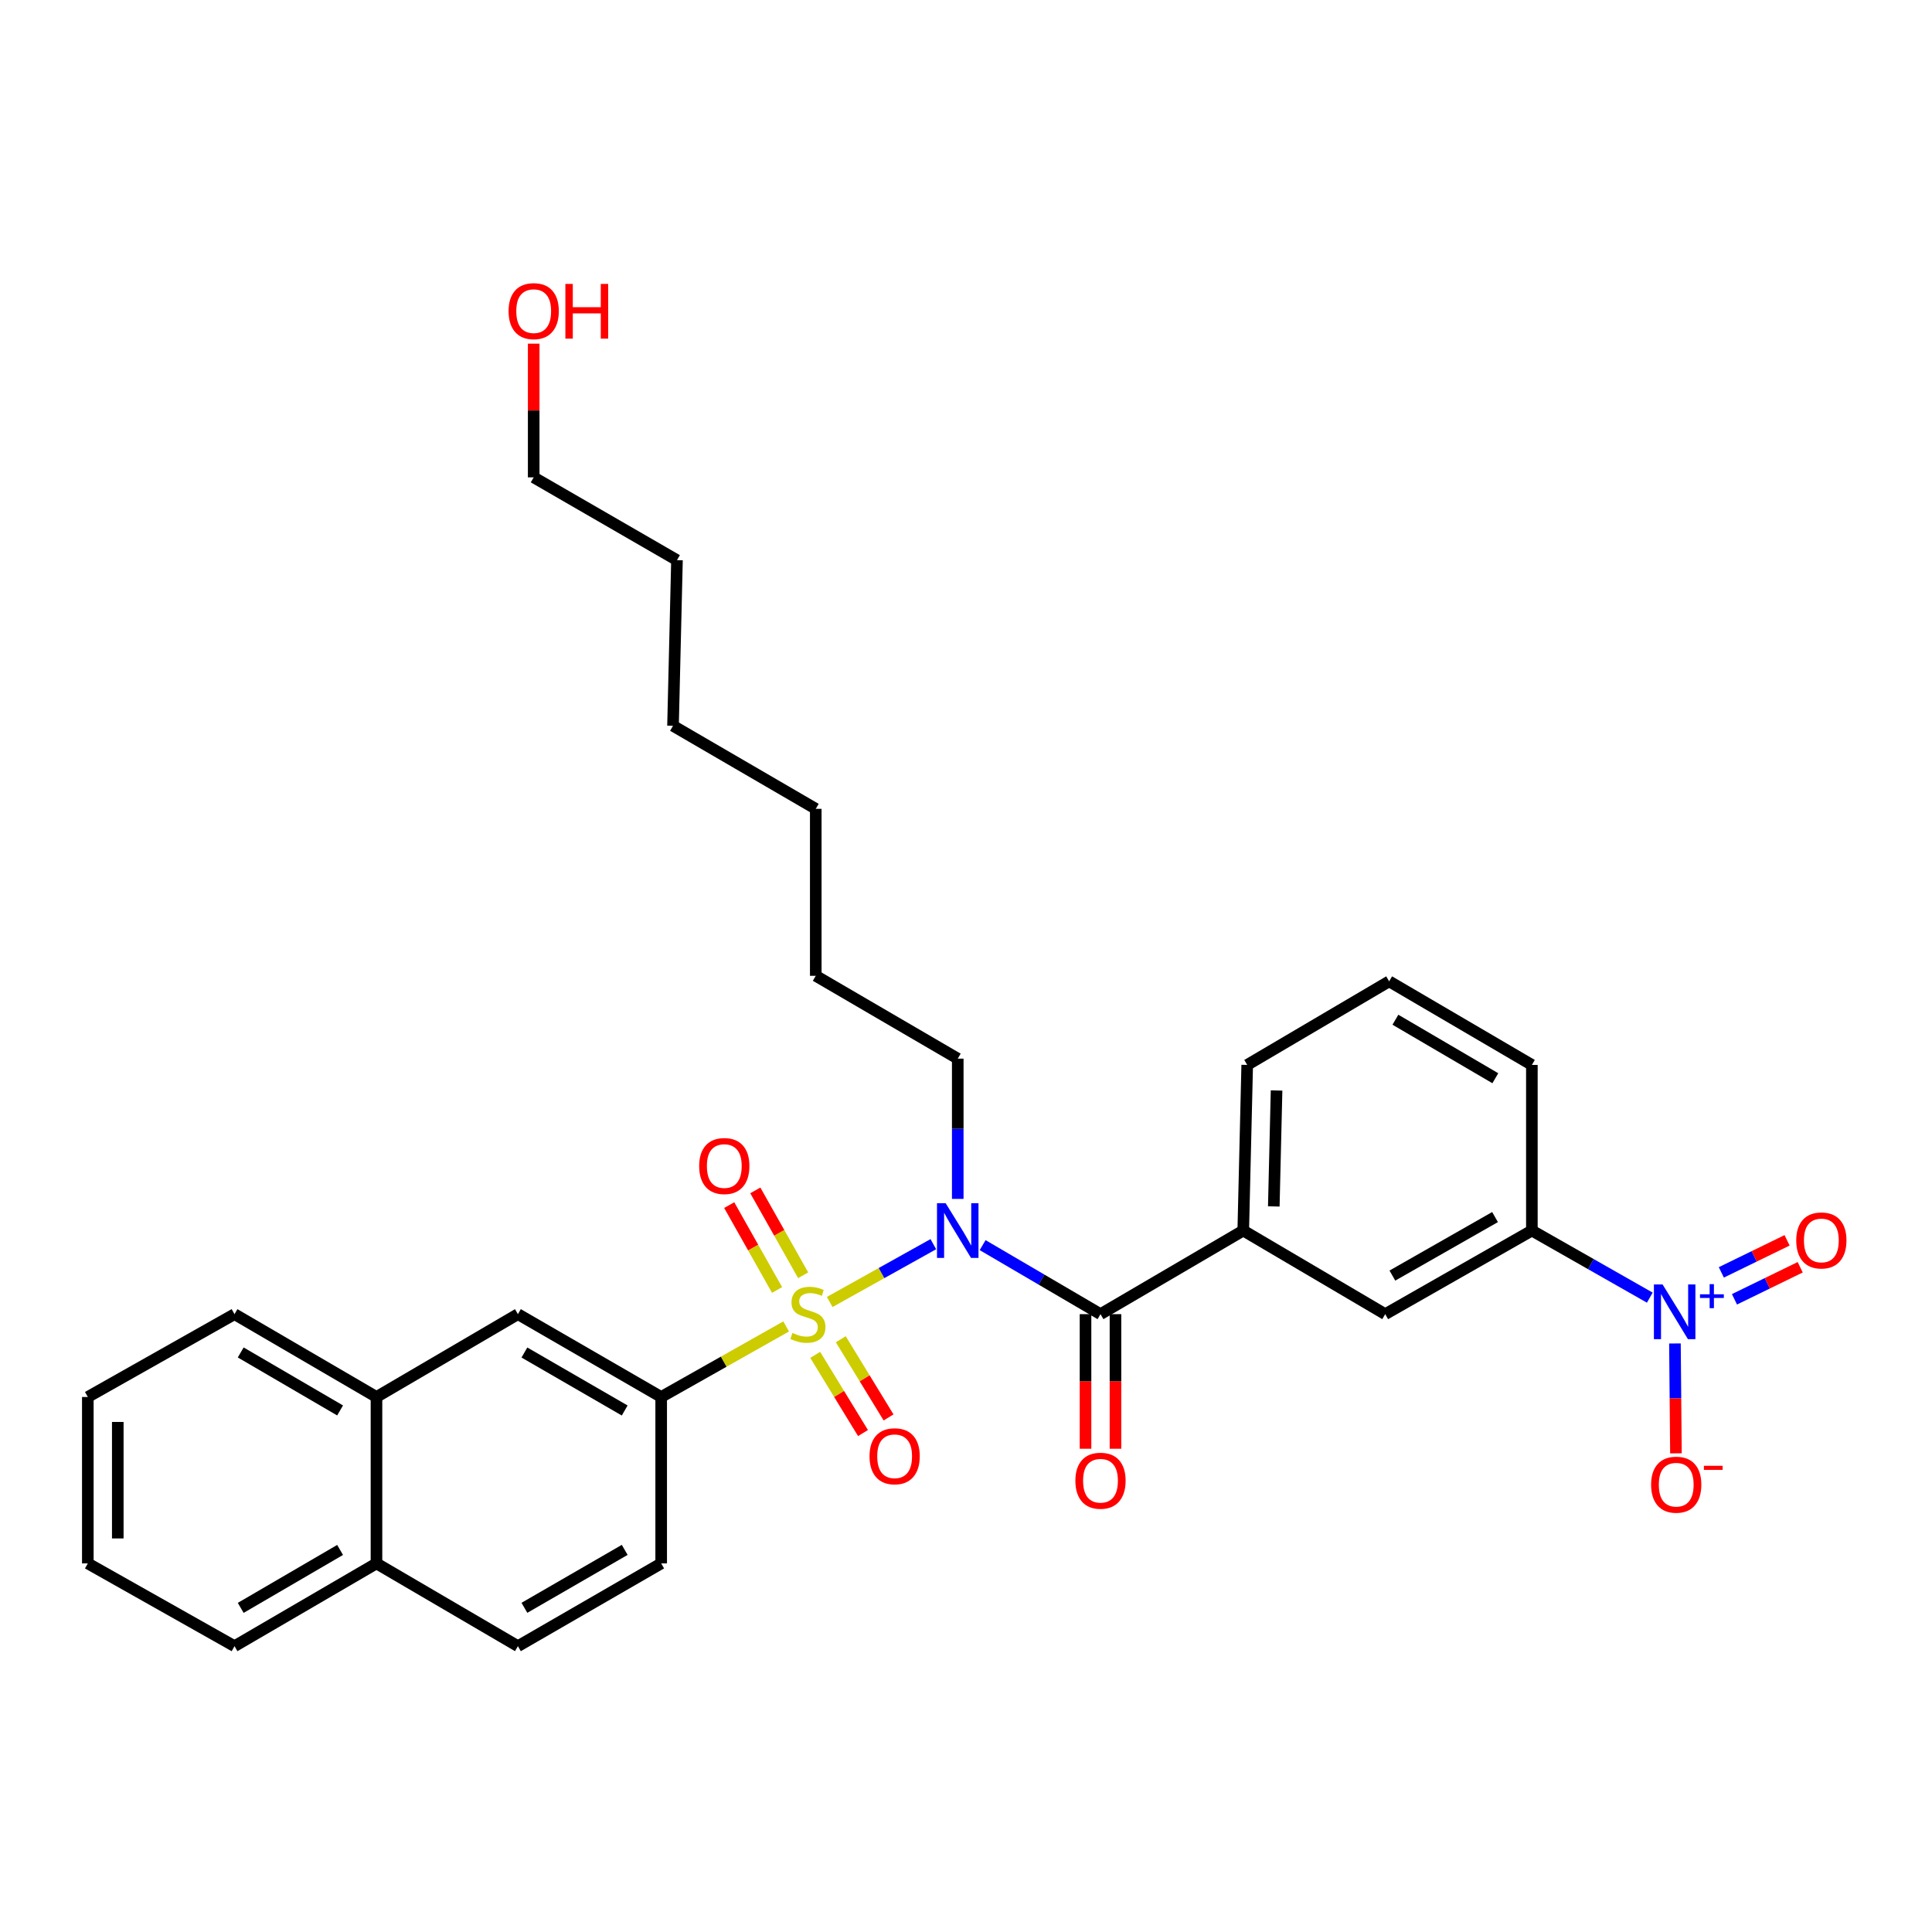 <?xml version='1.0' encoding='iso-8859-1'?>
<svg version='1.1' baseProfile='full'
              xmlns='http://www.w3.org/2000/svg'
                      xmlns:rdkit='http://www.rdkit.org/xml'
                      xmlns:xlink='http://www.w3.org/1999/xlink'
                  xml:space='preserve'
width='1000px' height='1000px' viewBox='0 0 1000 1000'>
<!-- END OF HEADER -->
<rect style='opacity:1.0;fill:#FFFFFF;stroke:none' width='1000' height='1000' x='0' y='0'> </rect>
<path class='bond-0' d='M 429.464,673.899 L 456.278,658.941' style='fill:none;fill-rule:evenodd;stroke:#CCCC00;stroke-width:6px;stroke-linecap:butt;stroke-linejoin:miter;stroke-opacity:1' />
<path class='bond-0' d='M 456.278,658.941 L 483.092,643.982' style='fill:none;fill-rule:evenodd;stroke:#0000FF;stroke-width:6px;stroke-linecap:butt;stroke-linejoin:miter;stroke-opacity:1' />
<path class='bond-3' d='M 406.903,686.561 L 374.565,704.819' style='fill:none;fill-rule:evenodd;stroke:#CCCC00;stroke-width:6px;stroke-linecap:butt;stroke-linejoin:miter;stroke-opacity:1' />
<path class='bond-3' d='M 374.565,704.819 L 342.226,723.078' style='fill:none;fill-rule:evenodd;stroke:#000000;stroke-width:6px;stroke-linecap:butt;stroke-linejoin:miter;stroke-opacity:1' />
<path class='bond-6' d='M 415.714,660.073 L 403.33,638.108' style='fill:none;fill-rule:evenodd;stroke:#CCCC00;stroke-width:6px;stroke-linecap:butt;stroke-linejoin:miter;stroke-opacity:1' />
<path class='bond-6' d='M 403.33,638.108 L 390.946,616.143' style='fill:none;fill-rule:evenodd;stroke:#FF0000;stroke-width:6px;stroke-linecap:butt;stroke-linejoin:miter;stroke-opacity:1' />
<path class='bond-6' d='M 402.207,667.688 L 389.823,645.723' style='fill:none;fill-rule:evenodd;stroke:#CCCC00;stroke-width:6px;stroke-linecap:butt;stroke-linejoin:miter;stroke-opacity:1' />
<path class='bond-6' d='M 389.823,645.723 L 377.438,623.758' style='fill:none;fill-rule:evenodd;stroke:#FF0000;stroke-width:6px;stroke-linecap:butt;stroke-linejoin:miter;stroke-opacity:1' />
<path class='bond-7' d='M 421.956,701.279 L 434.321,721.512' style='fill:none;fill-rule:evenodd;stroke:#CCCC00;stroke-width:6px;stroke-linecap:butt;stroke-linejoin:miter;stroke-opacity:1' />
<path class='bond-7' d='M 434.321,721.512 L 446.685,741.746' style='fill:none;fill-rule:evenodd;stroke:#FF0000;stroke-width:6px;stroke-linecap:butt;stroke-linejoin:miter;stroke-opacity:1' />
<path class='bond-7' d='M 435.187,693.193 L 447.552,713.427' style='fill:none;fill-rule:evenodd;stroke:#CCCC00;stroke-width:6px;stroke-linecap:butt;stroke-linejoin:miter;stroke-opacity:1' />
<path class='bond-7' d='M 447.552,713.427 L 459.917,733.66' style='fill:none;fill-rule:evenodd;stroke:#FF0000;stroke-width:6px;stroke-linecap:butt;stroke-linejoin:miter;stroke-opacity:1' />
<path class='bond-1' d='M 508.609,644.476 L 539.112,662.339' style='fill:none;fill-rule:evenodd;stroke:#0000FF;stroke-width:6px;stroke-linecap:butt;stroke-linejoin:miter;stroke-opacity:1' />
<path class='bond-1' d='M 539.112,662.339 L 569.616,680.203' style='fill:none;fill-rule:evenodd;stroke:#000000;stroke-width:6px;stroke-linecap:butt;stroke-linejoin:miter;stroke-opacity:1' />
<path class='bond-17' d='M 495.729,620.548 L 495.729,584.25' style='fill:none;fill-rule:evenodd;stroke:#0000FF;stroke-width:6px;stroke-linecap:butt;stroke-linejoin:miter;stroke-opacity:1' />
<path class='bond-17' d='M 495.729,584.25 L 495.729,547.953' style='fill:none;fill-rule:evenodd;stroke:#000000;stroke-width:6px;stroke-linecap:butt;stroke-linejoin:miter;stroke-opacity:1' />
<path class='bond-4' d='M 569.616,680.203 L 643.503,636.932' style='fill:none;fill-rule:evenodd;stroke:#000000;stroke-width:6px;stroke-linecap:butt;stroke-linejoin:miter;stroke-opacity:1' />
<path class='bond-12' d='M 561.863,680.203 L 561.863,715.035' style='fill:none;fill-rule:evenodd;stroke:#000000;stroke-width:6px;stroke-linecap:butt;stroke-linejoin:miter;stroke-opacity:1' />
<path class='bond-12' d='M 561.863,715.035 L 561.863,749.867' style='fill:none;fill-rule:evenodd;stroke:#FF0000;stroke-width:6px;stroke-linecap:butt;stroke-linejoin:miter;stroke-opacity:1' />
<path class='bond-12' d='M 577.369,680.203 L 577.369,715.035' style='fill:none;fill-rule:evenodd;stroke:#000000;stroke-width:6px;stroke-linecap:butt;stroke-linejoin:miter;stroke-opacity:1' />
<path class='bond-12' d='M 577.369,715.035 L 577.369,749.867' style='fill:none;fill-rule:evenodd;stroke:#FF0000;stroke-width:6px;stroke-linecap:butt;stroke-linejoin:miter;stroke-opacity:1' />
<path class='bond-2' d='M 853.935,671.66 L 823.416,654.296' style='fill:none;fill-rule:evenodd;stroke:#0000FF;stroke-width:6px;stroke-linecap:butt;stroke-linejoin:miter;stroke-opacity:1' />
<path class='bond-2' d='M 823.416,654.296 L 792.896,636.932' style='fill:none;fill-rule:evenodd;stroke:#000000;stroke-width:6px;stroke-linecap:butt;stroke-linejoin:miter;stroke-opacity:1' />
<path class='bond-10' d='M 866.949,695.375 L 867.207,723.81' style='fill:none;fill-rule:evenodd;stroke:#0000FF;stroke-width:6px;stroke-linecap:butt;stroke-linejoin:miter;stroke-opacity:1' />
<path class='bond-10' d='M 867.207,723.81 L 867.464,752.245' style='fill:none;fill-rule:evenodd;stroke:#FF0000;stroke-width:6px;stroke-linecap:butt;stroke-linejoin:miter;stroke-opacity:1' />
<path class='bond-11' d='M 897.754,672.518 L 914.767,664.226' style='fill:none;fill-rule:evenodd;stroke:#0000FF;stroke-width:6px;stroke-linecap:butt;stroke-linejoin:miter;stroke-opacity:1' />
<path class='bond-11' d='M 914.767,664.226 L 931.781,655.933' style='fill:none;fill-rule:evenodd;stroke:#FF0000;stroke-width:6px;stroke-linecap:butt;stroke-linejoin:miter;stroke-opacity:1' />
<path class='bond-11' d='M 890.96,658.579 L 907.974,650.287' style='fill:none;fill-rule:evenodd;stroke:#0000FF;stroke-width:6px;stroke-linecap:butt;stroke-linejoin:miter;stroke-opacity:1' />
<path class='bond-11' d='M 907.974,650.287 L 924.987,641.995' style='fill:none;fill-rule:evenodd;stroke:#FF0000;stroke-width:6px;stroke-linecap:butt;stroke-linejoin:miter;stroke-opacity:1' />
<path class='bond-9' d='M 342.226,723.078 L 268.072,680.203' style='fill:none;fill-rule:evenodd;stroke:#000000;stroke-width:6px;stroke-linecap:butt;stroke-linejoin:miter;stroke-opacity:1' />
<path class='bond-9' d='M 323.341,730.071 L 271.433,700.058' style='fill:none;fill-rule:evenodd;stroke:#000000;stroke-width:6px;stroke-linecap:butt;stroke-linejoin:miter;stroke-opacity:1' />
<path class='bond-14' d='M 342.226,723.078 L 342.226,809.215' style='fill:none;fill-rule:evenodd;stroke:#000000;stroke-width:6px;stroke-linecap:butt;stroke-linejoin:miter;stroke-opacity:1' />
<path class='bond-8' d='M 643.503,636.932 L 716.985,680.203' style='fill:none;fill-rule:evenodd;stroke:#000000;stroke-width:6px;stroke-linecap:butt;stroke-linejoin:miter;stroke-opacity:1' />
<path class='bond-18' d='M 643.503,636.932 L 645.553,551.2' style='fill:none;fill-rule:evenodd;stroke:#000000;stroke-width:6px;stroke-linecap:butt;stroke-linejoin:miter;stroke-opacity:1' />
<path class='bond-18' d='M 659.312,624.443 L 660.747,564.431' style='fill:none;fill-rule:evenodd;stroke:#000000;stroke-width:6px;stroke-linecap:butt;stroke-linejoin:miter;stroke-opacity:1' />
<path class='bond-5' d='M 792.896,636.932 L 716.985,680.203' style='fill:none;fill-rule:evenodd;stroke:#000000;stroke-width:6px;stroke-linecap:butt;stroke-linejoin:miter;stroke-opacity:1' />
<path class='bond-5' d='M 773.831,629.952 L 720.693,660.241' style='fill:none;fill-rule:evenodd;stroke:#000000;stroke-width:6px;stroke-linecap:butt;stroke-linejoin:miter;stroke-opacity:1' />
<path class='bond-33' d='M 792.896,636.932 L 792.896,551.2' style='fill:none;fill-rule:evenodd;stroke:#000000;stroke-width:6px;stroke-linecap:butt;stroke-linejoin:miter;stroke-opacity:1' />
<path class='bond-13' d='M 268.072,680.203 L 194.865,723.078' style='fill:none;fill-rule:evenodd;stroke:#000000;stroke-width:6px;stroke-linecap:butt;stroke-linejoin:miter;stroke-opacity:1' />
<path class='bond-22' d='M 194.865,723.078 L 121.383,680.203' style='fill:none;fill-rule:evenodd;stroke:#000000;stroke-width:6px;stroke-linecap:butt;stroke-linejoin:miter;stroke-opacity:1' />
<path class='bond-22' d='M 176.029,730.04 L 124.591,700.028' style='fill:none;fill-rule:evenodd;stroke:#000000;stroke-width:6px;stroke-linecap:butt;stroke-linejoin:miter;stroke-opacity:1' />
<path class='bond-31' d='M 194.865,723.078 L 194.865,809.215' style='fill:none;fill-rule:evenodd;stroke:#000000;stroke-width:6px;stroke-linecap:butt;stroke-linejoin:miter;stroke-opacity:1' />
<path class='bond-16' d='M 342.226,809.215 L 268.072,852.055' style='fill:none;fill-rule:evenodd;stroke:#000000;stroke-width:6px;stroke-linecap:butt;stroke-linejoin:miter;stroke-opacity:1' />
<path class='bond-16' d='M 323.346,802.214 L 271.438,832.202' style='fill:none;fill-rule:evenodd;stroke:#000000;stroke-width:6px;stroke-linecap:butt;stroke-linejoin:miter;stroke-opacity:1' />
<path class='bond-15' d='M 194.865,809.215 L 268.072,852.055' style='fill:none;fill-rule:evenodd;stroke:#000000;stroke-width:6px;stroke-linecap:butt;stroke-linejoin:miter;stroke-opacity:1' />
<path class='bond-23' d='M 194.865,809.215 L 121.383,852.055' style='fill:none;fill-rule:evenodd;stroke:#000000;stroke-width:6px;stroke-linecap:butt;stroke-linejoin:miter;stroke-opacity:1' />
<path class='bond-23' d='M 176.033,802.245 L 124.596,832.233' style='fill:none;fill-rule:evenodd;stroke:#000000;stroke-width:6px;stroke-linecap:butt;stroke-linejoin:miter;stroke-opacity:1' />
<path class='bond-25' d='M 495.729,547.953 L 422.238,505.078' style='fill:none;fill-rule:evenodd;stroke:#000000;stroke-width:6px;stroke-linecap:butt;stroke-linejoin:miter;stroke-opacity:1' />
<path class='bond-21' d='M 645.553,551.2 L 719.018,507.938' style='fill:none;fill-rule:evenodd;stroke:#000000;stroke-width:6px;stroke-linecap:butt;stroke-linejoin:miter;stroke-opacity:1' />
<path class='bond-19' d='M 792.896,551.2 L 719.018,507.938' style='fill:none;fill-rule:evenodd;stroke:#000000;stroke-width:6px;stroke-linecap:butt;stroke-linejoin:miter;stroke-opacity:1' />
<path class='bond-19' d='M 773.979,558.092 L 722.264,527.808' style='fill:none;fill-rule:evenodd;stroke:#000000;stroke-width:6px;stroke-linecap:butt;stroke-linejoin:miter;stroke-opacity:1' />
<path class='bond-20' d='M 276.238,177.874 L 276.238,212.477' style='fill:none;fill-rule:evenodd;stroke:#FF0000;stroke-width:6px;stroke-linecap:butt;stroke-linejoin:miter;stroke-opacity:1' />
<path class='bond-20' d='M 276.238,212.477 L 276.238,247.081' style='fill:none;fill-rule:evenodd;stroke:#000000;stroke-width:6px;stroke-linecap:butt;stroke-linejoin:miter;stroke-opacity:1' />
<path class='bond-29' d='M 121.383,680.203 L 45.455,723.078' style='fill:none;fill-rule:evenodd;stroke:#000000;stroke-width:6px;stroke-linecap:butt;stroke-linejoin:miter;stroke-opacity:1' />
<path class='bond-30' d='M 121.383,852.055 L 45.455,809.215' style='fill:none;fill-rule:evenodd;stroke:#000000;stroke-width:6px;stroke-linecap:butt;stroke-linejoin:miter;stroke-opacity:1' />
<path class='bond-24' d='M 276.238,247.081 L 350.401,289.938' style='fill:none;fill-rule:evenodd;stroke:#000000;stroke-width:6px;stroke-linecap:butt;stroke-linejoin:miter;stroke-opacity:1' />
<path class='bond-28' d='M 422.238,505.078 L 422.238,418.657' style='fill:none;fill-rule:evenodd;stroke:#000000;stroke-width:6px;stroke-linecap:butt;stroke-linejoin:miter;stroke-opacity:1' />
<path class='bond-26' d='M 350.401,289.938 L 348.351,375.67' style='fill:none;fill-rule:evenodd;stroke:#000000;stroke-width:6px;stroke-linecap:butt;stroke-linejoin:miter;stroke-opacity:1' />
<path class='bond-27' d='M 348.351,375.67 L 422.238,418.657' style='fill:none;fill-rule:evenodd;stroke:#000000;stroke-width:6px;stroke-linecap:butt;stroke-linejoin:miter;stroke-opacity:1' />
<path class='bond-32' d='M 45.455,723.078 L 45.455,809.215' style='fill:none;fill-rule:evenodd;stroke:#000000;stroke-width:6px;stroke-linecap:butt;stroke-linejoin:miter;stroke-opacity:1' />
<path class='bond-32' d='M 60.961,735.998 L 60.961,796.294' style='fill:none;fill-rule:evenodd;stroke:#000000;stroke-width:6px;stroke-linecap:butt;stroke-linejoin:miter;stroke-opacity:1' />
<path  class='atom-0' d='M 410.163 689.923
Q 410.483 690.043, 411.803 690.603
Q 413.123 691.163, 414.563 691.523
Q 416.043 691.843, 417.483 691.843
Q 420.163 691.843, 421.723 690.563
Q 423.283 689.243, 423.283 686.963
Q 423.283 685.403, 422.483 684.443
Q 421.723 683.483, 420.523 682.963
Q 419.323 682.443, 417.323 681.843
Q 414.803 681.083, 413.283 680.363
Q 411.803 679.643, 410.723 678.123
Q 409.683 676.603, 409.683 674.043
Q 409.683 670.483, 412.083 668.283
Q 414.523 666.083, 419.323 666.083
Q 422.603 666.083, 426.323 667.643
L 425.403 670.723
Q 422.003 669.323, 419.443 669.323
Q 416.683 669.323, 415.163 670.483
Q 413.643 671.603, 413.683 673.563
Q 413.683 675.083, 414.443 676.003
Q 415.243 676.923, 416.363 677.443
Q 417.523 677.963, 419.443 678.563
Q 422.003 679.363, 423.523 680.163
Q 425.043 680.963, 426.123 682.603
Q 427.243 684.203, 427.243 686.963
Q 427.243 690.883, 424.603 693.003
Q 422.003 695.083, 417.643 695.083
Q 415.123 695.083, 413.203 694.523
Q 411.323 694.003, 409.083 693.083
L 410.163 689.923
' fill='#CCCC00'/>
<path  class='atom-1' d='M 489.469 622.772
L 498.749 637.772
Q 499.669 639.252, 501.149 641.932
Q 502.629 644.612, 502.709 644.772
L 502.709 622.772
L 506.469 622.772
L 506.469 651.092
L 502.589 651.092
L 492.629 634.692
Q 491.469 632.772, 490.229 630.572
Q 489.029 628.372, 488.669 627.692
L 488.669 651.092
L 484.989 651.092
L 484.989 622.772
L 489.469 622.772
' fill='#0000FF'/>
<path  class='atom-3' d='M 860.541 664.82
L 869.821 679.82
Q 870.741 681.3, 872.221 683.98
Q 873.701 686.66, 873.781 686.82
L 873.781 664.82
L 877.541 664.82
L 877.541 693.14
L 873.661 693.14
L 863.701 676.74
Q 862.541 674.82, 861.301 672.62
Q 860.101 670.42, 859.741 669.74
L 859.741 693.14
L 856.061 693.14
L 856.061 664.82
L 860.541 664.82
' fill='#0000FF'/>
<path  class='atom-3' d='M 879.917 669.925
L 884.906 669.925
L 884.906 664.671
L 887.124 664.671
L 887.124 669.925
L 892.245 669.925
L 892.245 671.826
L 887.124 671.826
L 887.124 677.106
L 884.906 677.106
L 884.906 671.826
L 879.917 671.826
L 879.917 669.925
' fill='#0000FF'/>
<path  class='atom-7' d='M 361.892 603.536
Q 361.892 596.736, 365.252 592.936
Q 368.612 589.136, 374.892 589.136
Q 381.172 589.136, 384.532 592.936
Q 387.892 596.736, 387.892 603.536
Q 387.892 610.416, 384.492 614.336
Q 381.092 618.216, 374.892 618.216
Q 368.652 618.216, 365.252 614.336
Q 361.892 610.456, 361.892 603.536
M 374.892 615.016
Q 379.212 615.016, 381.532 612.136
Q 383.892 609.216, 383.892 603.536
Q 383.892 597.976, 381.532 595.176
Q 379.212 592.336, 374.892 592.336
Q 370.572 592.336, 368.212 595.136
Q 365.892 597.936, 365.892 603.536
Q 365.892 609.256, 368.212 612.136
Q 370.572 615.016, 374.892 615.016
' fill='#FF0000'/>
<path  class='atom-8' d='M 450.062 753.757
Q 450.062 746.957, 453.422 743.157
Q 456.782 739.357, 463.062 739.357
Q 469.342 739.357, 472.702 743.157
Q 476.062 746.957, 476.062 753.757
Q 476.062 760.637, 472.662 764.557
Q 469.262 768.437, 463.062 768.437
Q 456.822 768.437, 453.422 764.557
Q 450.062 760.677, 450.062 753.757
M 463.062 765.237
Q 467.382 765.237, 469.702 762.357
Q 472.062 759.437, 472.062 753.757
Q 472.062 748.197, 469.702 745.397
Q 467.382 742.557, 463.062 742.557
Q 458.742 742.557, 456.382 745.357
Q 454.062 748.157, 454.062 753.757
Q 454.062 759.477, 456.382 762.357
Q 458.742 765.237, 463.062 765.237
' fill='#FF0000'/>
<path  class='atom-11' d='M 854.61 768.47
Q 854.61 761.67, 857.97 757.87
Q 861.33 754.07, 867.61 754.07
Q 873.89 754.07, 877.25 757.87
Q 880.61 761.67, 880.61 768.47
Q 880.61 775.35, 877.21 779.27
Q 873.81 783.15, 867.61 783.15
Q 861.37 783.15, 857.97 779.27
Q 854.61 775.39, 854.61 768.47
M 867.61 779.95
Q 871.93 779.95, 874.25 777.07
Q 876.61 774.15, 876.61 768.47
Q 876.61 762.91, 874.25 760.11
Q 871.93 757.27, 867.61 757.27
Q 863.29 757.27, 860.93 760.07
Q 858.61 762.87, 858.61 768.47
Q 858.61 774.19, 860.93 777.07
Q 863.29 779.95, 867.61 779.95
' fill='#FF0000'/>
<path  class='atom-11' d='M 881.93 758.693
L 891.619 758.693
L 891.619 760.805
L 881.93 760.805
L 881.93 758.693
' fill='#FF0000'/>
<path  class='atom-12' d='M 929.729 642.052
Q 929.729 635.252, 933.089 631.452
Q 936.449 627.652, 942.729 627.652
Q 949.009 627.652, 952.369 631.452
Q 955.729 635.252, 955.729 642.052
Q 955.729 648.932, 952.329 652.852
Q 948.929 656.732, 942.729 656.732
Q 936.489 656.732, 933.089 652.852
Q 929.729 648.972, 929.729 642.052
M 942.729 653.532
Q 947.049 653.532, 949.369 650.652
Q 951.729 647.732, 951.729 642.052
Q 951.729 636.492, 949.369 633.692
Q 947.049 630.852, 942.729 630.852
Q 938.409 630.852, 936.049 633.652
Q 933.729 636.452, 933.729 642.052
Q 933.729 647.772, 936.049 650.652
Q 938.409 653.532, 942.729 653.532
' fill='#FF0000'/>
<path  class='atom-13' d='M 556.616 766.42
Q 556.616 759.62, 559.976 755.82
Q 563.336 752.02, 569.616 752.02
Q 575.896 752.02, 579.256 755.82
Q 582.616 759.62, 582.616 766.42
Q 582.616 773.3, 579.216 777.22
Q 575.816 781.1, 569.616 781.1
Q 563.376 781.1, 559.976 777.22
Q 556.616 773.34, 556.616 766.42
M 569.616 777.9
Q 573.936 777.9, 576.256 775.02
Q 578.616 772.1, 578.616 766.42
Q 578.616 760.86, 576.256 758.06
Q 573.936 755.22, 569.616 755.22
Q 565.296 755.22, 562.936 758.02
Q 560.616 760.82, 560.616 766.42
Q 560.616 772.14, 562.936 775.02
Q 565.296 777.9, 569.616 777.9
' fill='#FF0000'/>
<path  class='atom-21' d='M 263.238 161.041
Q 263.238 154.241, 266.598 150.441
Q 269.958 146.641, 276.238 146.641
Q 282.518 146.641, 285.878 150.441
Q 289.238 154.241, 289.238 161.041
Q 289.238 167.921, 285.838 171.841
Q 282.438 175.721, 276.238 175.721
Q 269.998 175.721, 266.598 171.841
Q 263.238 167.961, 263.238 161.041
M 276.238 172.521
Q 280.558 172.521, 282.878 169.641
Q 285.238 166.721, 285.238 161.041
Q 285.238 155.481, 282.878 152.681
Q 280.558 149.841, 276.238 149.841
Q 271.918 149.841, 269.558 152.641
Q 267.238 155.441, 267.238 161.041
Q 267.238 166.761, 269.558 169.641
Q 271.918 172.521, 276.238 172.521
' fill='#FF0000'/>
<path  class='atom-21' d='M 292.638 146.961
L 296.478 146.961
L 296.478 159.001
L 310.958 159.001
L 310.958 146.961
L 314.798 146.961
L 314.798 175.281
L 310.958 175.281
L 310.958 162.201
L 296.478 162.201
L 296.478 175.281
L 292.638 175.281
L 292.638 146.961
' fill='#FF0000'/>
</svg>
